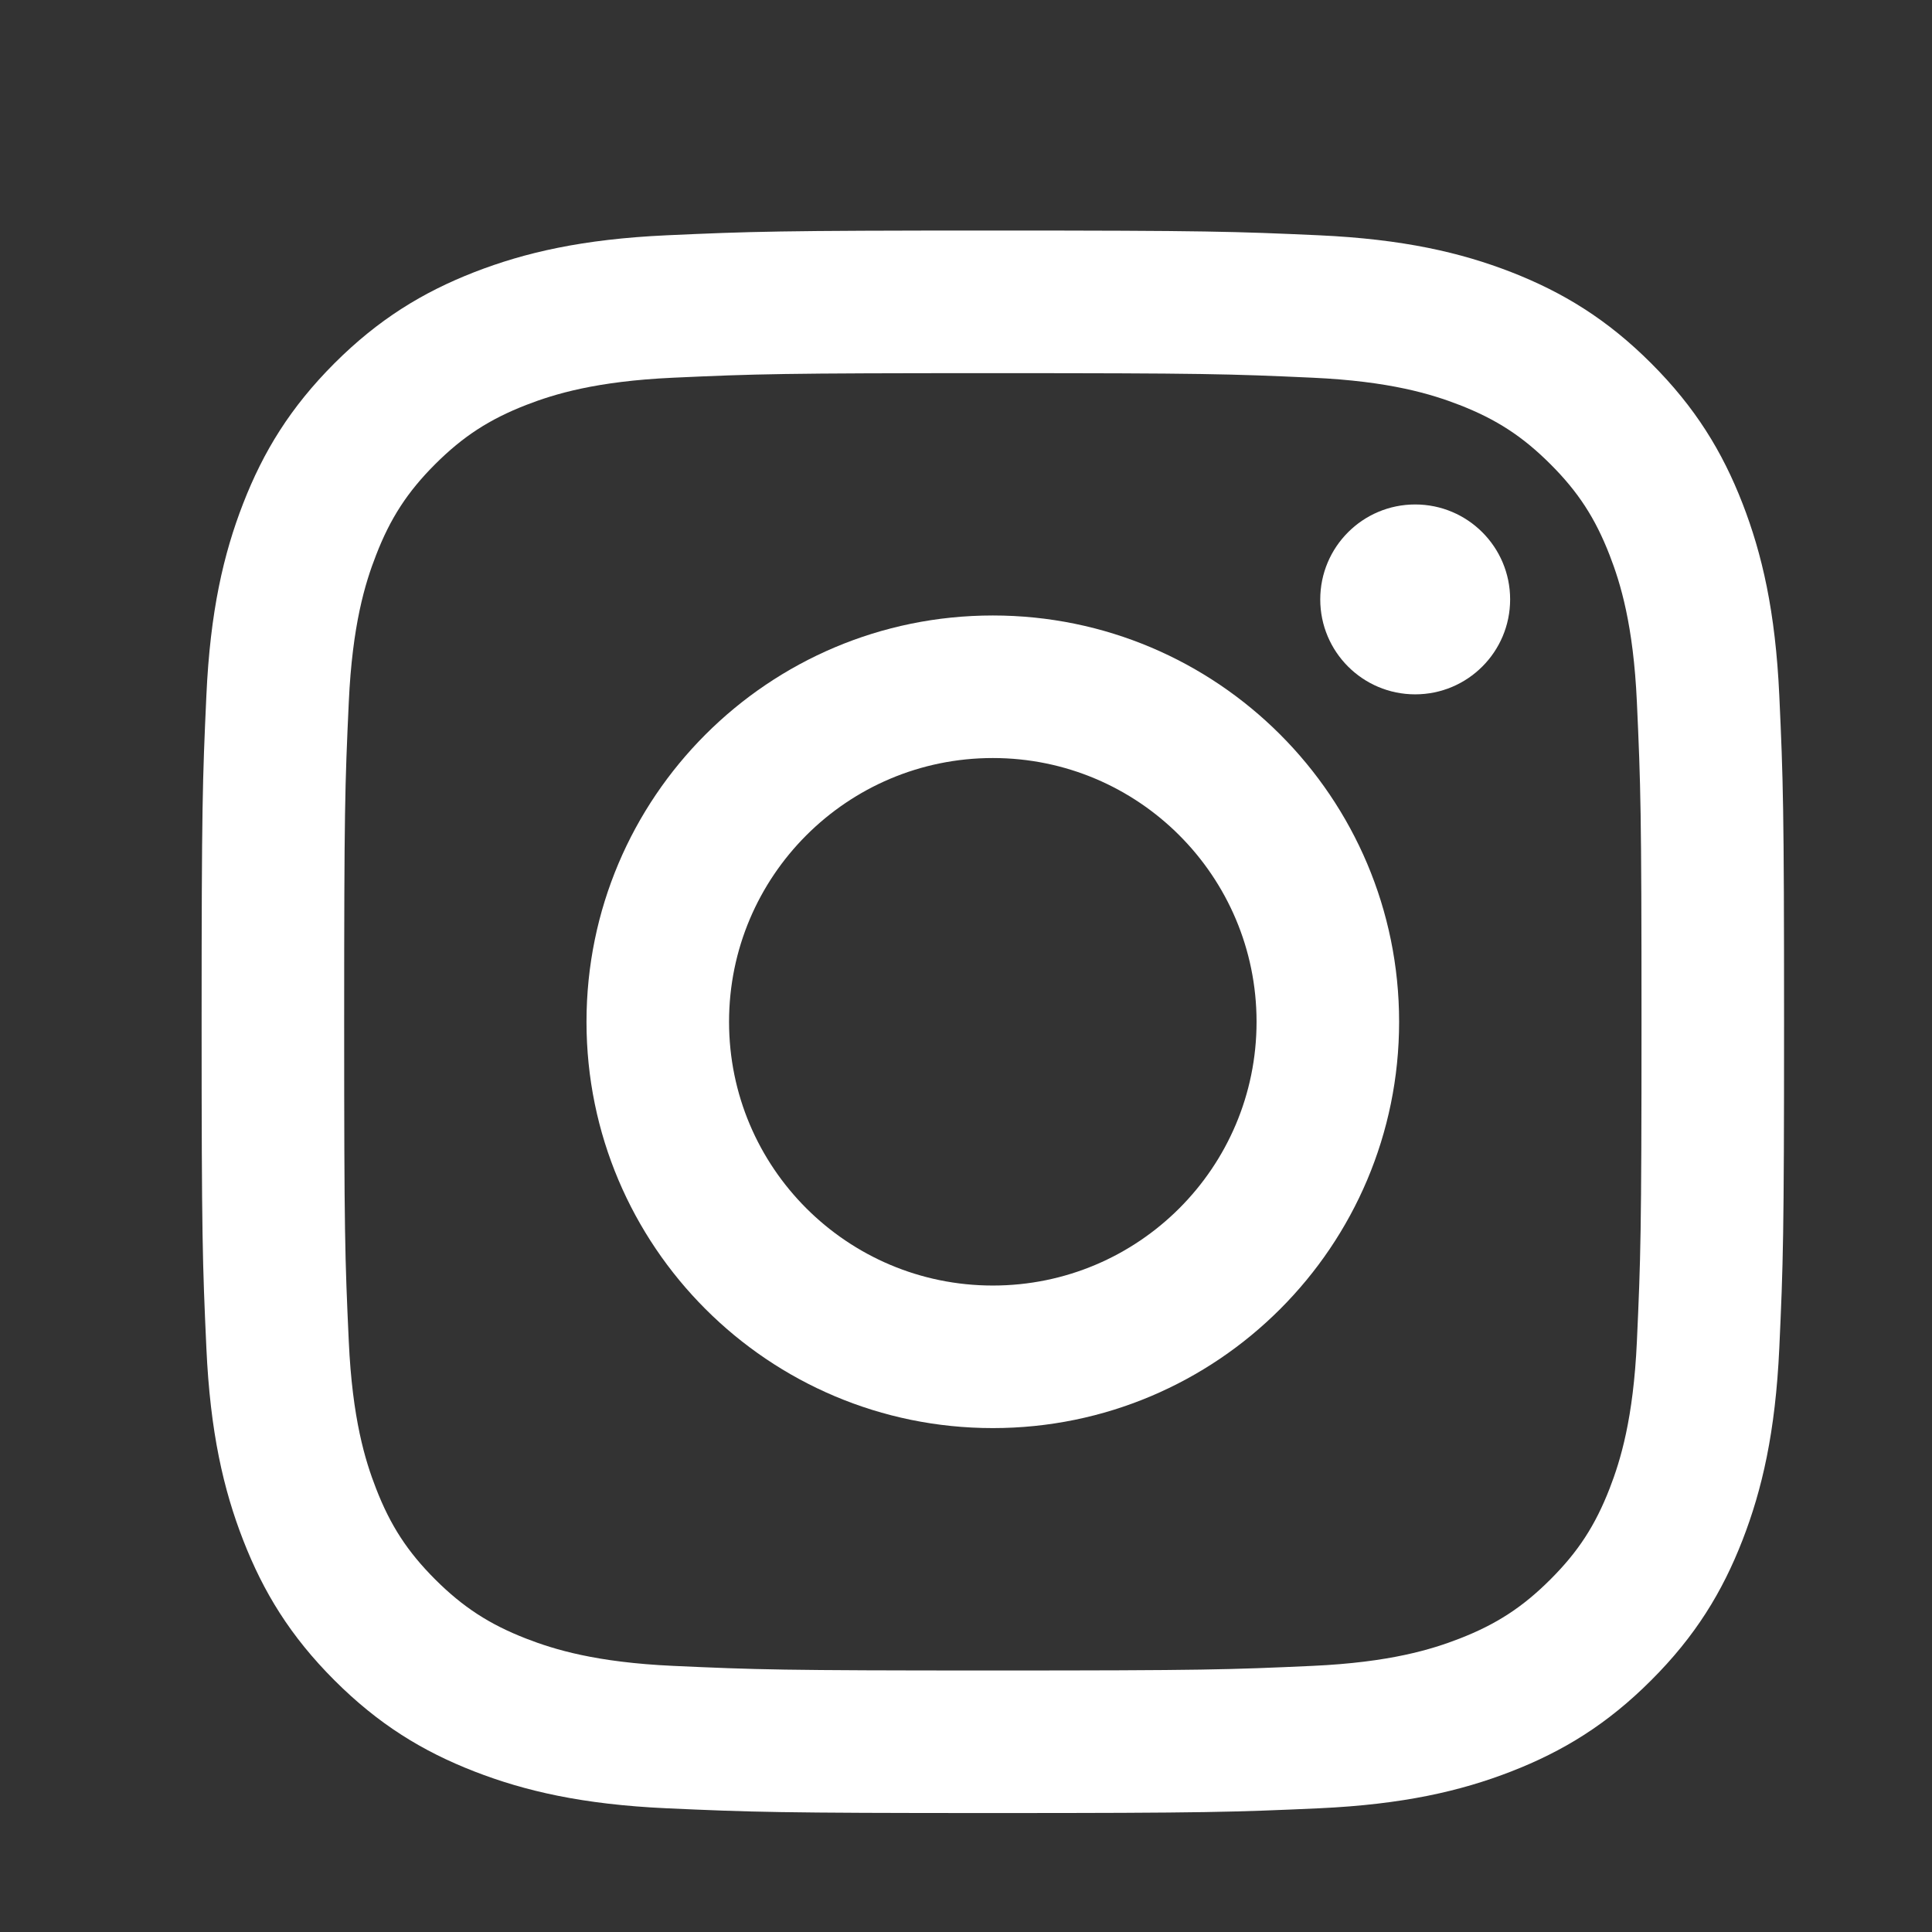 <?xml version="1.0" encoding="UTF-8" standalone="no"?> <svg xmlns="http://www.w3.org/2000/svg" xmlns:xlink="http://www.w3.org/1999/xlink" xmlns:serif="http://www.serif.com/" width="100%" height="100%" viewBox="0 0 28 28" version="1.1" xml:space="preserve" style="fill-rule:evenodd;clip-rule:evenodd;stroke-linejoin:round;stroke-miterlimit:2;"><rect x="0" y="0" width="28" height="28" fill="#333333" stroke="none"/> <g id="WOW-Logo---Color"></g> <g id="Layer-1"></g> <rect id="Home---Desktop-1920x1080" x="-1755" y="-118.134" width="1920" height="5405.93" style="fill:none;"></rect> <g id="WOW-Logo---Color1"></g> <g> <g> <g> <path d="M14.389,3.341c-3.114,0 -3.505,0.014 -4.728,0.069c-1.221,0.056 -2.054,0.25 -2.784,0.533c-0.754,0.294 -1.393,0.686 -2.031,1.323c-0.637,0.638 -1.029,1.277 -1.322,2.031c-0.284,0.73 -0.478,1.563 -0.533,2.784c-0.056,1.223 -0.069,1.613 -0.069,4.728c-0,3.114 0.013,3.504 0.069,4.727c0.055,1.221 0.249,2.055 0.533,2.784c0.293,0.754 0.685,1.394 1.322,2.031c0.638,0.638 1.277,1.03 2.031,1.323c0.73,0.283 1.563,0.477 2.784,0.533c1.223,0.055 1.614,0.069 4.728,0.069c3.114,-0 3.505,-0.014 4.728,-0.069c1.22,-0.056 2.054,-0.25 2.783,-0.533c0.754,-0.293 1.394,-0.685 2.031,-1.323c0.638,-0.637 1.03,-1.277 1.323,-2.031c0.283,-0.729 0.477,-1.563 0.533,-2.784c0.056,-1.223 0.069,-1.613 0.069,-4.727c-0,-3.115 -0.013,-3.505 -0.069,-4.728c-0.056,-1.221 -0.25,-2.054 -0.533,-2.784c-0.293,-0.754 -0.685,-1.393 -1.323,-2.031c-0.637,-0.637 -1.277,-1.029 -2.031,-1.323c-0.729,-0.283 -1.563,-0.477 -2.783,-0.533c-1.223,-0.055 -1.614,-0.069 -4.728,-0.069Zm-0,2.067c3.062,-0 3.424,0.011 4.634,0.066c1.118,0.051 1.725,0.238 2.129,0.395c0.535,0.208 0.917,0.457 1.318,0.858c0.402,0.401 0.65,0.783 0.858,1.319c0.157,0.404 0.344,1.011 0.395,2.129c0.055,1.209 0.067,1.572 0.067,4.634c-0,3.061 -0.012,3.424 -0.067,4.633c-0.051,1.118 -0.238,1.725 -0.395,2.13c-0.208,0.535 -0.456,0.917 -0.858,1.318c-0.401,0.401 -0.783,0.65 -1.318,0.858c-0.404,0.157 -1.011,0.344 -2.129,0.395c-1.209,0.055 -1.572,0.067 -4.634,0.067c-3.062,-0 -3.425,-0.012 -4.634,-0.067c-1.118,-0.051 -1.725,-0.238 -2.129,-0.395c-0.535,-0.208 -0.917,-0.457 -1.319,-0.858c-0.401,-0.401 -0.65,-0.783 -0.857,-1.318c-0.158,-0.405 -0.344,-1.012 -0.395,-2.13c-0.056,-1.209 -0.067,-1.572 -0.067,-4.633c-0,-3.062 0.011,-3.425 0.067,-4.634c0.051,-1.118 0.237,-1.725 0.395,-2.129c0.207,-0.536 0.456,-0.918 0.857,-1.319c0.402,-0.401 0.784,-0.65 1.319,-0.858c0.404,-0.157 1.011,-0.344 2.129,-0.395c1.209,-0.055 1.572,-0.066 4.634,-0.066Z" style="fill:#fff;fill-rule:nonzero;"></path> <path d="M14.389,18.631c-2.111,-0 -3.823,-1.711 -3.823,-3.822c0,-2.111 1.712,-3.823 3.823,-3.823c2.111,0 3.822,1.712 3.822,3.823c0,2.111 -1.711,3.822 -3.822,3.822Zm-0,-9.711c-3.252,0 -5.889,2.636 -5.889,5.889c0,3.252 2.637,5.888 5.889,5.888c3.252,0 5.888,-2.636 5.888,-5.888c0,-3.253 -2.636,-5.889 -5.888,-5.889Z" style="fill:#fff;fill-rule:nonzero;"></path> <path d="M21.886,8.687c0,0.76 -0.616,1.376 -1.376,1.376c-0.76,0 -1.376,-0.616 -1.376,-1.376c-0,-0.76 0.616,-1.376 1.376,-1.376c0.76,0 1.376,0.616 1.376,1.376Z" style="fill:#fff;fill-rule:nonzero;"></path> </g> </g> </g> <g id="Slider-Arrows"></g> <g id="Slider-Dots"></g> <g id="MD-Standard"></g> <g id="Layer-11"></g> <g id="Layer-12"></g> </svg> 